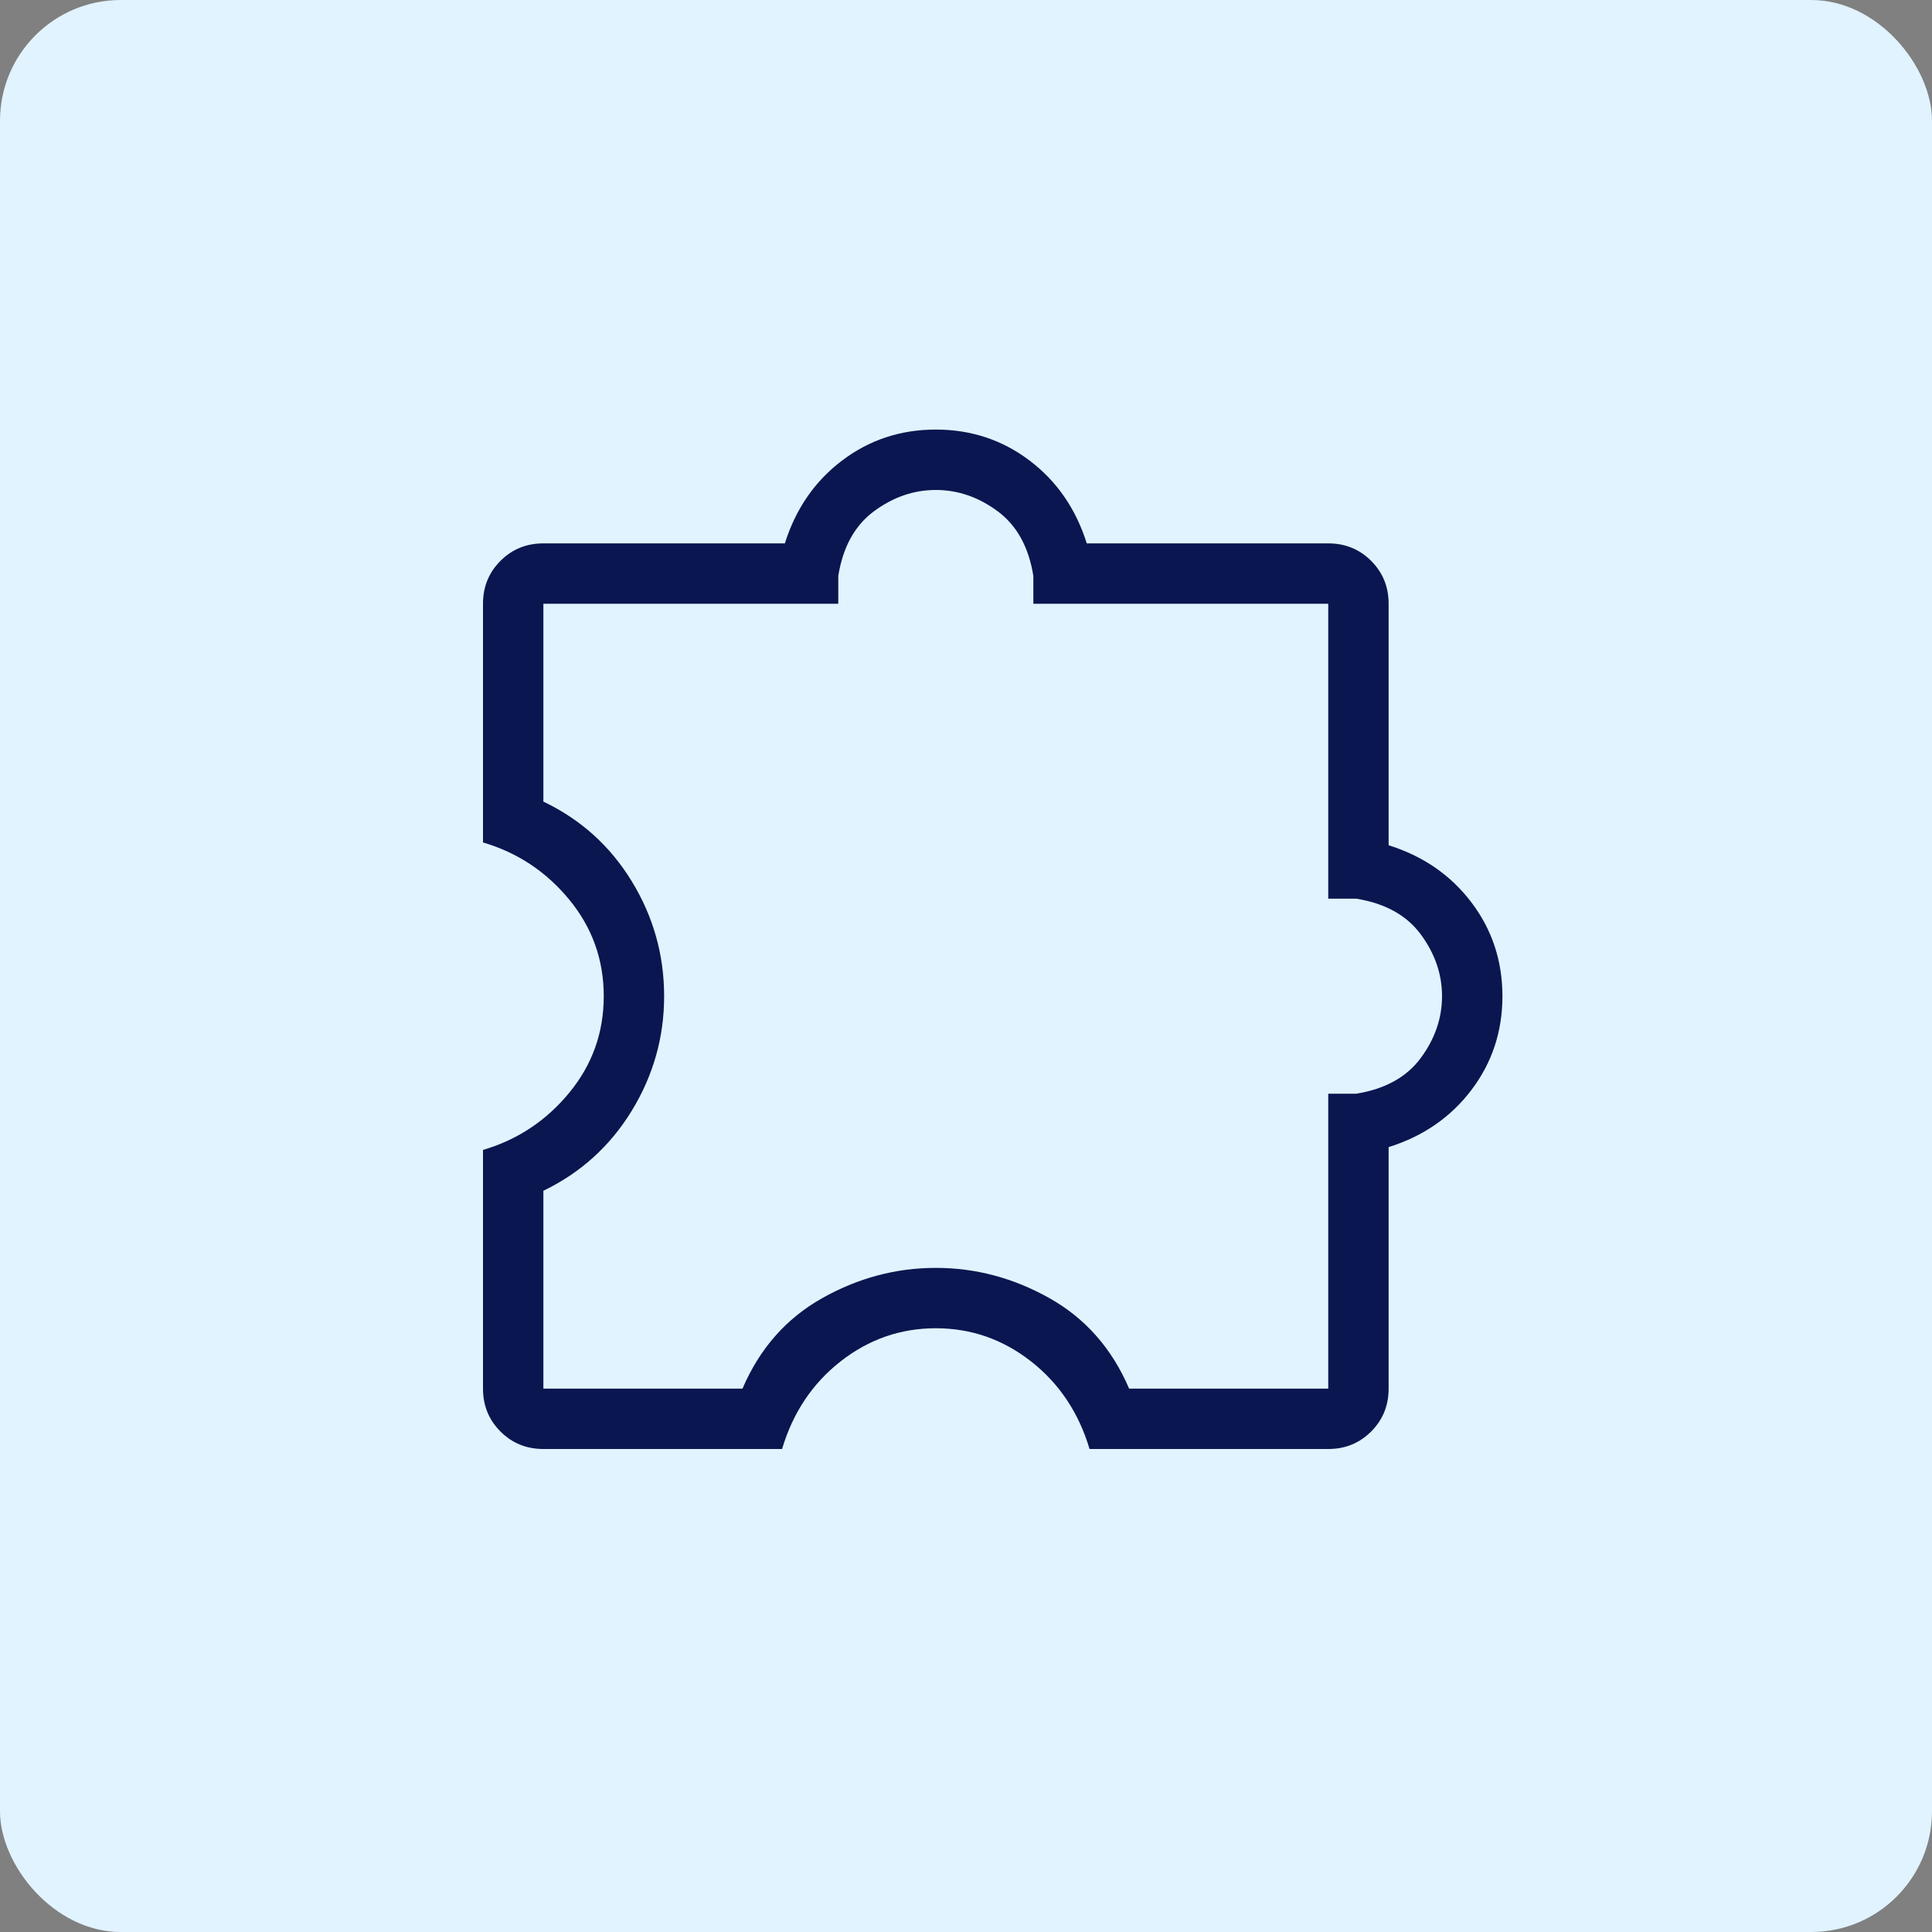 <svg xmlns="http://www.w3.org/2000/svg" width="64" height="64" viewBox="0 0 64 64" fill="none"><rect x="0" y="0" width="64" height="64" fill="#808080" stroke="none"/><rect width="64" height="64" rx="4" fill="#E1F3FF"></rect><mask id="mask0_3216_18893" style="mask-type:alpha" maskUnits="userSpaceOnUse" x="8" y="8" width="48" height="48"><rect x="8" y="8" width="48" height="48" fill="#D9D9D9"></rect></mask><g mask="url(#mask0_3216_18893)"><path d="M25.907 48H18C17.438 48 16.965 47.807 16.579 47.421C16.193 47.035 16 46.562 16 46V38.093C17.138 37.759 18.09 37.129 18.854 36.202C19.618 35.275 20 34.208 20 33C20 31.792 19.618 30.725 18.854 29.798C18.09 28.871 17.138 28.241 16 27.907V20C16 19.438 16.193 18.965 16.579 18.579C16.965 18.193 17.438 18 18 18H26C26.359 16.856 26.99 15.942 27.892 15.258C28.795 14.573 29.831 14.23 31 14.23C32.169 14.23 33.205 14.573 34.108 15.258C35.01 15.942 35.641 16.856 36 18H44C44.562 18 45.035 18.193 45.421 18.579C45.807 18.965 46 19.438 46 20V28C47.144 28.359 48.058 28.99 48.742 29.892C49.427 30.795 49.77 31.831 49.77 33C49.77 34.169 49.427 35.205 48.742 36.108C48.058 37.01 47.144 37.641 46 38V46C46 46.562 45.807 47.035 45.421 47.421C45.035 47.807 44.562 48 44 48H36.093C35.733 46.795 35.087 45.827 34.152 45.096C33.217 44.365 32.167 44 31 44C29.833 44 28.783 44.365 27.848 45.096C26.913 45.827 26.267 46.795 25.907 48ZM18 46H24.596C25.165 44.672 26.045 43.673 27.235 43.004C28.424 42.335 29.679 42 31 42C32.321 42 33.576 42.335 34.766 43.004C35.955 43.673 36.835 44.672 37.404 46H44V36.231H44.923C45.882 36.077 46.596 35.682 47.066 35.046C47.535 34.41 47.769 33.728 47.769 33C47.769 32.272 47.535 31.59 47.066 30.954C46.596 30.318 45.882 29.923 44.923 29.769H44V20H34.231V19.077C34.077 18.118 33.682 17.404 33.046 16.934C32.41 16.465 31.728 16.231 31 16.231C30.272 16.231 29.59 16.465 28.954 16.934C28.318 17.404 27.923 18.118 27.769 19.077V20H18V26.554C19.236 27.144 20.212 28.023 20.927 29.192C21.642 30.361 22 31.631 22 33C22 34.362 21.642 35.627 20.927 36.796C20.212 37.965 19.236 38.849 18 39.446V46Z" fill="#0A1650"></path></g></svg>